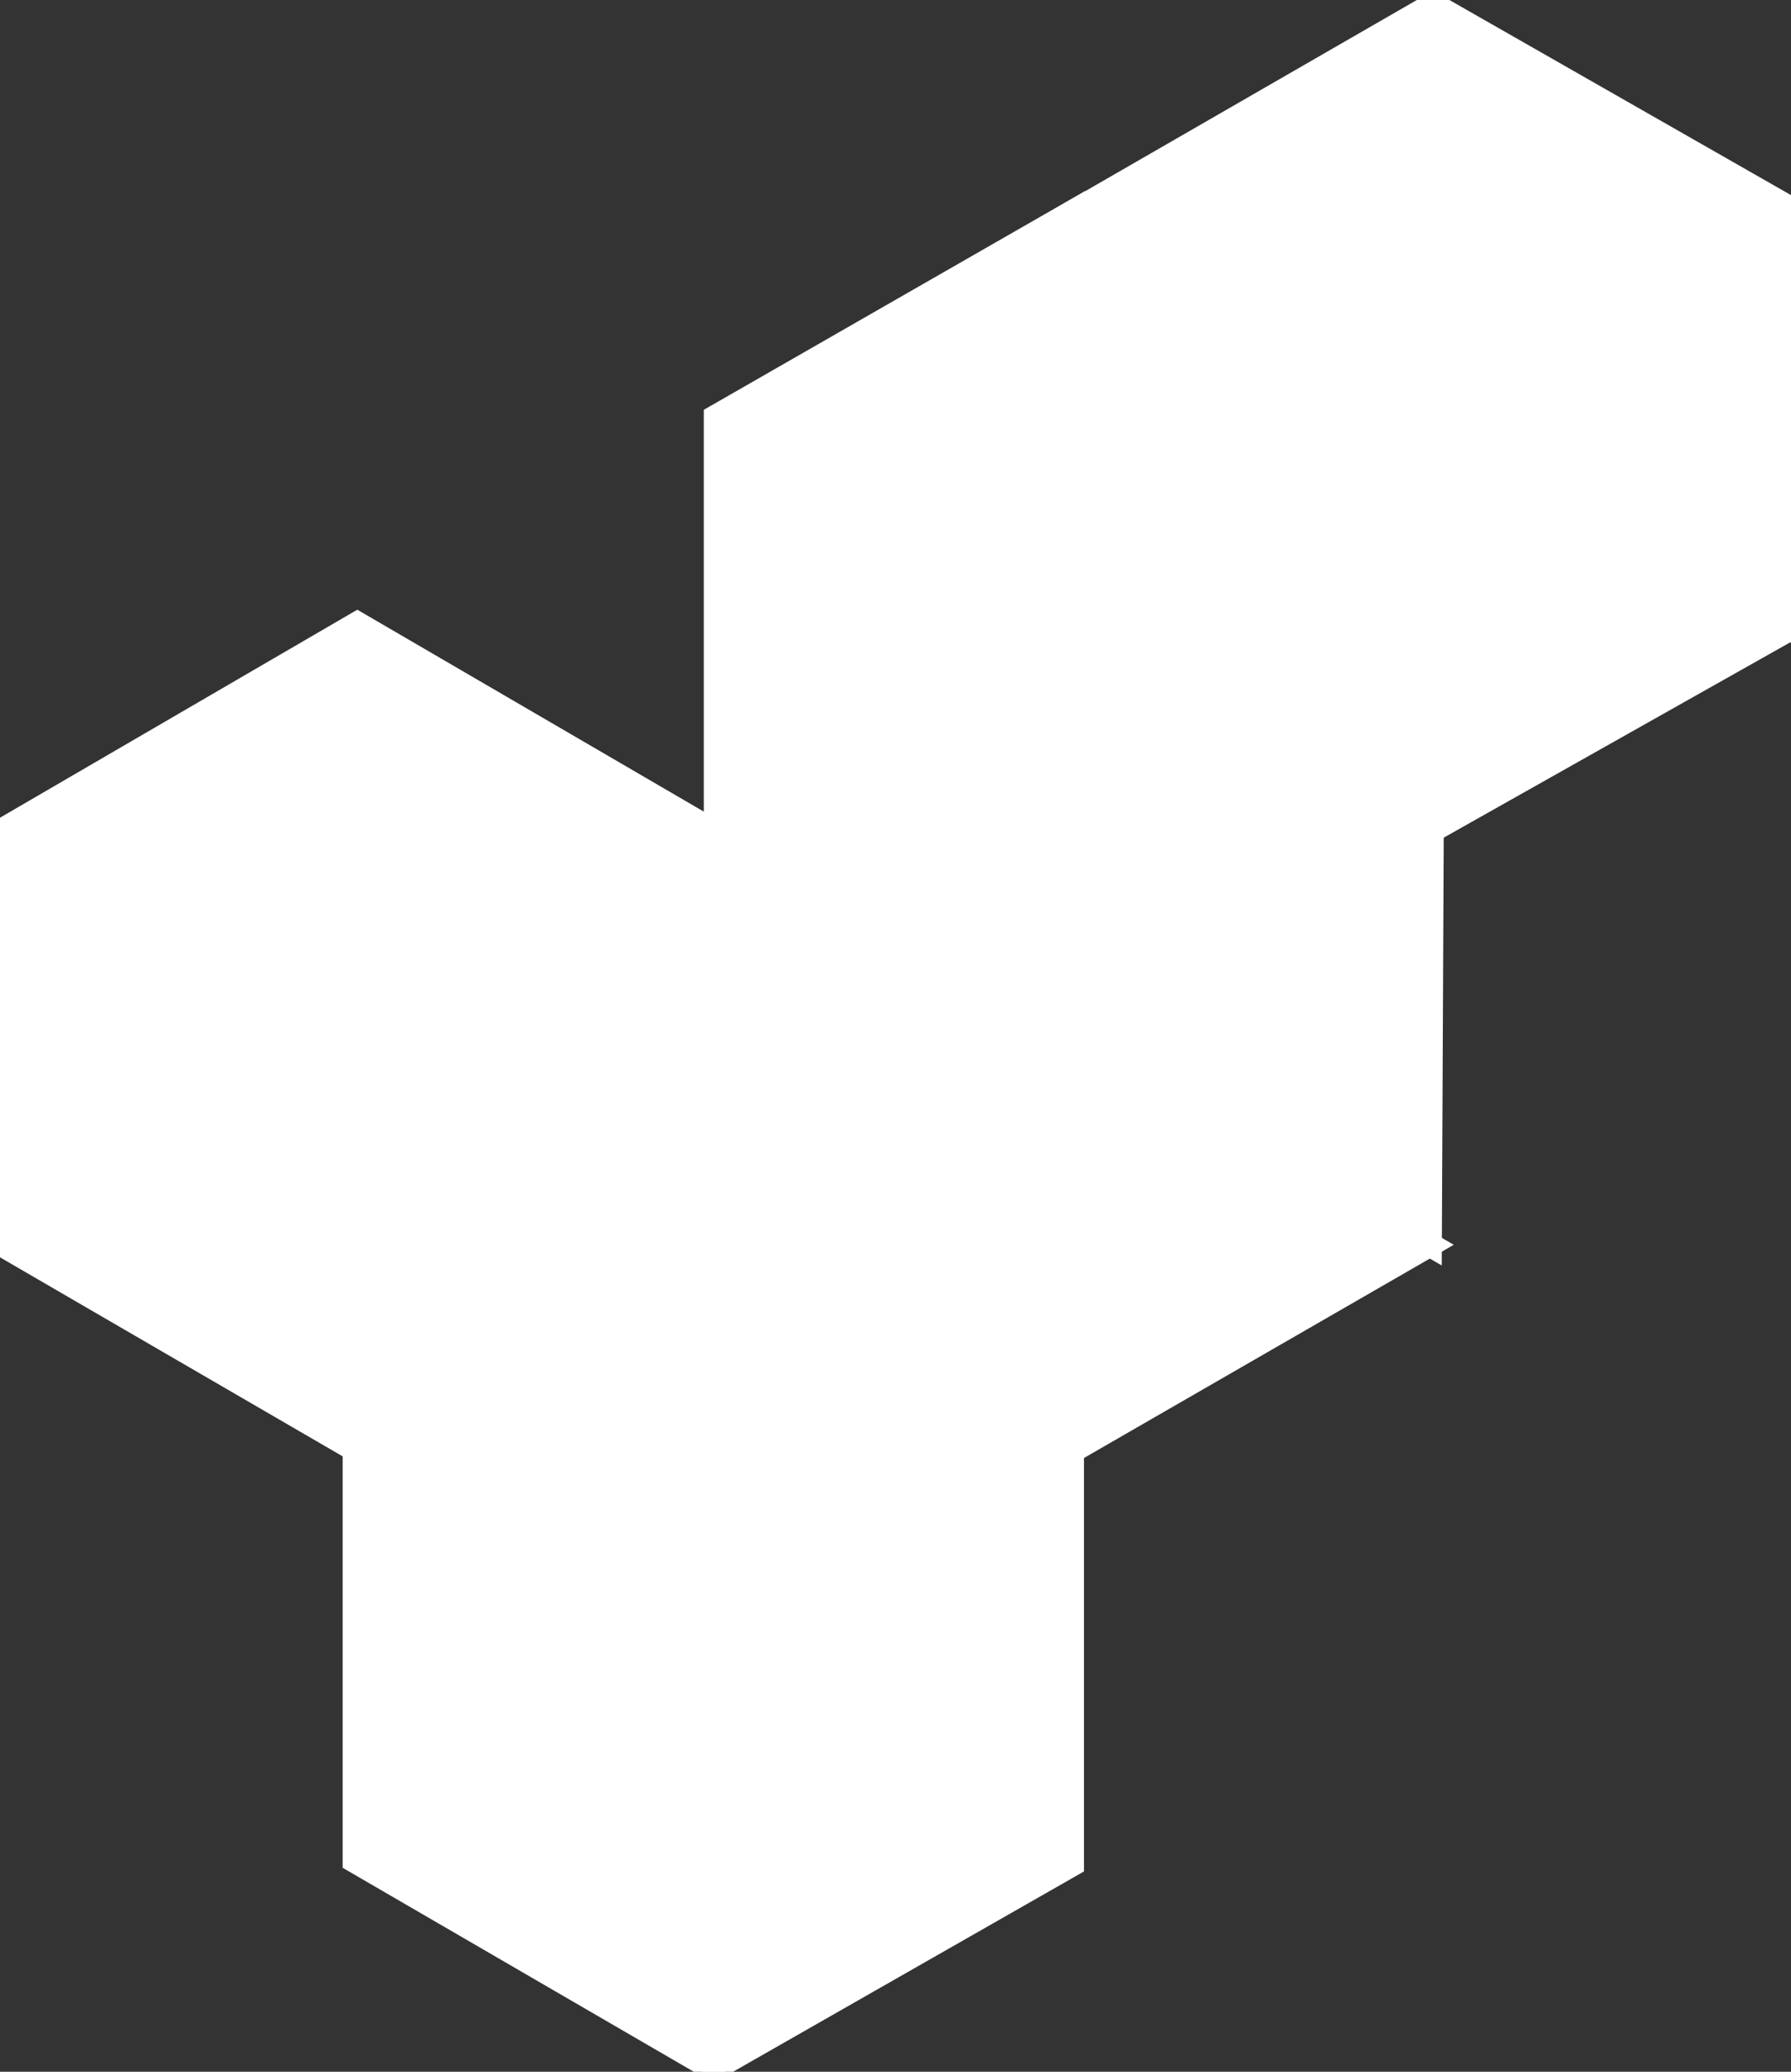 <?xml version="1.0" encoding="UTF-8"?>
<svg id="_レイヤー_1" data-name="レイヤー_1" xmlns="http://www.w3.org/2000/svg" width="300" height="347" viewBox="0 0 300 347">
  <rect x="0" y="0" width="300" height="347" fill="#333333" stroke="none"/>
  <g opacity="0">
    <polygon points="179.79 35.43 119.82 69.8 59.92 35.31 119.79 .47 179.79 35.43" fill="#fff"/>
    <path d="M119.81,72.1l-63.89-36.78L119.79-1.85l64,37.29-63.97,36.66ZM63.91,35.3l55.91,32.19,55.97-32.07L119.79,2.78l-55.88,32.52Z" fill="#fff"/>
  </g>
  <g opacity="0">
    <polygon points="119.82 139.13 59.92 104.34 59.92 35.43 119.82 69.8 119.82 139.13" fill="#fff"/>
    <path d="M121.82,142.6l-63.9-37.11V31.98l63.9,36.66v73.96ZM61.92,103.19l55.9,32.46v-64.7l-55.9-32.07v64.31Z" fill="#fff"/>
  </g>
  <g>
    <polygon points="119.89 139.13 179.79 104.94 179.79 35.43 119.89 69.8 119.89 139.13" fill="#fff"/>
    <path d="M117.89,142.57v-73.93l63.9-36.66v74.12l-63.9,36.47ZM121.89,70.95v64.73l55.9-31.9V38.88l-55.9,32.07Z" fill="#fff"/>
  </g>
  <g>
    <polygon points="119.83 139.39 59.88 173.75 0 139.27 59.85 104.44 119.83 139.39" fill="#fff"/>
    <path d="M59.88,176.06L-3.99,139.28l63.84-37.16,63.98,37.28-63.95,36.65ZM3.99,139.26l55.89,32.18,55.96-32.06-55.99-32.62L3.99,139.26Z" fill="#fff"/>
  </g>
  <g>
    <polygon points="59.88 243.06 0 208.28 0 139.39 59.88 173.75 59.88 243.06" fill="#fff"/>
    <path d="M61.88,246.53L-2,209.43v-73.5l63.88,36.65v73.94ZM2,207.13l55.88,32.45v-64.68L2,142.85v64.29Z" fill="#fff"/>
  </g>
  <g>
    <polygon points="59.95 243.06 119.83 208.88 119.83 139.39 59.95 173.75 59.95 243.06" fill="#fff"/>
    <path d="M57.95,246.5v-73.91l63.88-36.65v74.1l-63.88,36.46ZM61.95,174.91v64.71l55.88-31.89v-64.87l-55.88,32.06Z" fill="#fff"/>
  </g>
  <g>
    <polygon points="239.51 208.49 179.58 173.73 179.54 104.52 239.83 138.96 239.51 208.49" fill="#fff"/>
    <path d="M241.49,211.95l-63.91-37.07-.04-73.8,64.3,36.72-.34,74.15ZM181.58,172.57l55.95,32.45.3-64.91-56.28-32.14.04,64.6Z" fill="#fff"/>
  </g>
  <g>
    <polygon points="119.31 208.47 119.53 139.12 179.43 104.58 179.58 173.73 119.31 208.47" fill="#fff"/>
    <path d="M117.3,211.94l.23-73.98,63.89-36.84.16,73.75-64.28,37.06ZM121.53,140.28l-.2,64.73,56.25-32.43-.14-64.53-55.91,32.24Z" fill="#fff"/>
  </g>
  <g>
    <polygon points="119.35 208.54 179.09 243.32 239.51 208.49 179.62 173.79 119.35 208.54" fill="#fff"/>
    <path d="M179.08,245.64l-63.72-37.11,64.26-37.05,63.89,37.01-64.42,37.14ZM123.34,208.55l55.75,32.47,56.42-32.53-55.9-32.38-56.27,32.44Z" fill="#fff"/>
  </g>
  <g>
    <polygon points="179.58 242.6 119.45 277.06 59.4 242.48 119.42 207.55 179.58 242.6" fill="#fff"/>
    <path d="M119.45,279.37l-64.04-36.87,64.02-37.26,64.16,37.38-64.13,36.75ZM63.39,242.47l56.06,32.28,56.13-32.16-56.16-32.73-56.03,32.61Z" fill="#fff"/>
  </g>
  <g>
    <polygon points="119.45 346.57 59.4 311.69 59.4 242.6 119.45 277.06 119.45 346.57" fill="#fff"/>
    <path d="M121.45,350.04l-64.05-37.2v-73.7l64.05,36.75v74.14ZM61.39,310.54l56.05,32.55v-64.88l-56.05-32.16v64.49Z" fill="#fff"/>
  </g>
  <g>
    <polygon points="119.52 346.57 179.58 312.29 179.58 242.6 119.52 277.06 119.52 346.57" fill="#fff"/>
    <path d="M117.52,350.01v-74.11l64.05-36.75v74.3l-64.05,36.56ZM121.52,278.22v64.91l56.05-31.99v-65.08l-56.05,32.16Z" fill="#fff"/>
  </g>
  <g>
    <polygon points="299.96 105.32 239.84 69.66 239.8 .6 299.96 34.96 299.96 105.32" fill="#fff"/>
    <path d="M301.96,108.83l-64.13-38.03-.04-73.65,64.17,36.65v75.03ZM241.84,68.52l56.13,33.29V36.12L241.8,4.05l.04,64.48Z" fill="#fff"/>
  </g>
  <g>
    <polygon points="179.69 104.62 179.91 35.41 239.69 .94 239.84 69.95 179.69 104.62" fill="#fff"/>
    <path d="M177.68,108.09l.23-73.84L241.68-2.51l.15,73.61-64.16,36.99ZM181.91,36.57l-.2,64.59,56.13-32.36-.14-64.39-55.79,32.17Z" fill="#fff"/>
  </g>
  <g>
    <polygon points="180.05 104.5 239.67 139.22 299.96 105.24 240.19 69.83 180.05 104.5" fill="#fff"/>
    <path d="M239.65,141.52l-63.59-37.03,64.15-36.98,63.75,37.77-64.31,36.25ZM184.04,104.51l55.64,32.4,56.28-31.72-55.79-33.05-56.14,32.37Z" fill="#fff"/>
  </g>
</svg>